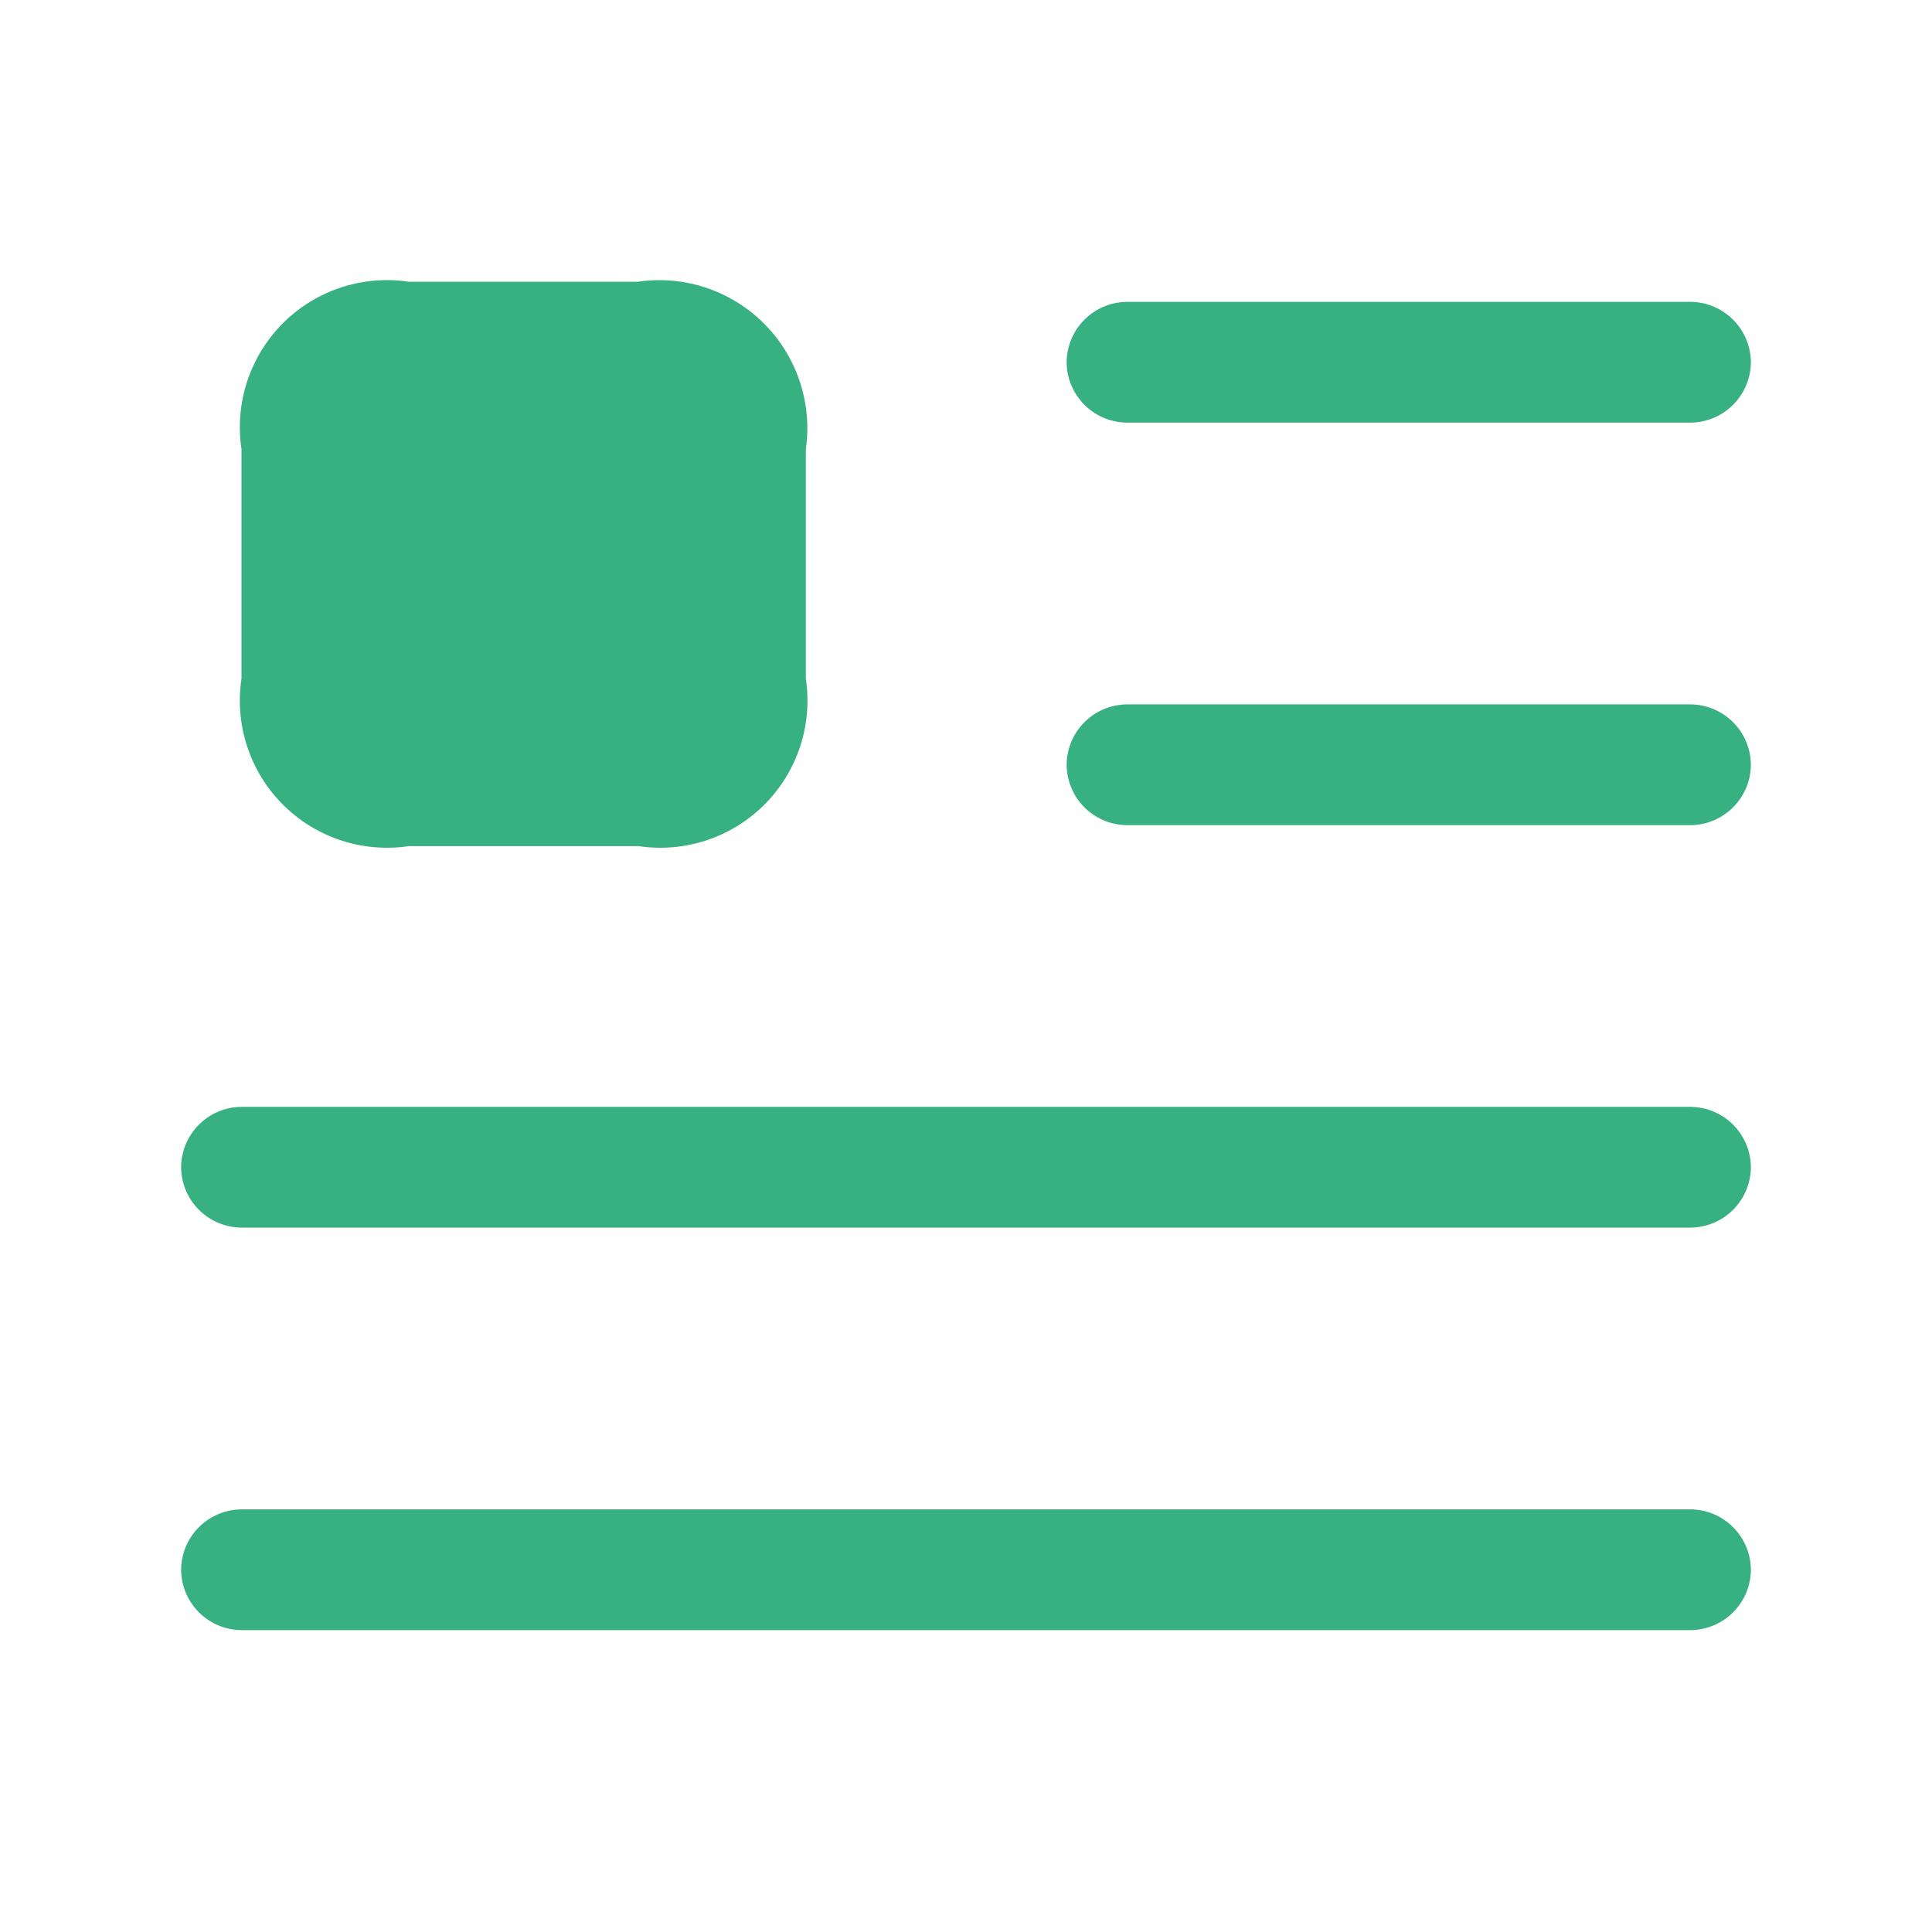 <svg xmlns="http://www.w3.org/2000/svg" width="32" height="32" viewBox="0 0 32 32">
  <g id="vuesax_bold_firstline" data-name="vuesax/bold/firstline" transform="translate(-492 -188)">
    <g id="firstline" transform="translate(492 188)">
      <path id="Vector" d="M10.333,2H1A1.007,1.007,0,0,1,0,1,1.007,1.007,0,0,1,1,0h9.333a1.007,1.007,0,0,1,1,1A1.007,1.007,0,0,1,10.333,2Z" transform="translate(17.667 5)" fill="#37b082"/>
      <path id="Vector-2" data-name="Vector" d="M10.333,2H1A1.007,1.007,0,0,1,0,1,1.007,1.007,0,0,1,1,0h9.333a1.007,1.007,0,0,1,1,1A1.007,1.007,0,0,1,10.333,2Z" transform="translate(17.667 11.667)" fill="#37b082"/>
      <path id="Vector-3" data-name="Vector" d="M25,2H1A1.007,1.007,0,0,1,0,1,1.007,1.007,0,0,1,1,0H25a1.007,1.007,0,0,1,1,1A1.007,1.007,0,0,1,25,2Z" transform="translate(3 18.333)" fill="#37b082"/>
      <path id="Vector-4" data-name="Vector" d="M25,2H1A1.007,1.007,0,0,1,0,1,1.007,1.007,0,0,1,1,0H25a1.007,1.007,0,0,1,1,1A1.007,1.007,0,0,1,25,2Z" transform="translate(3 25)" fill="#37b082"/>
      <path id="Vector-5" data-name="Vector" d="M6.56,0H2.773A2.437,2.437,0,0,0,0,2.773v3.8A2.437,2.437,0,0,0,2.773,9.347h3.8A2.437,2.437,0,0,0,9.347,6.573v-3.8A2.452,2.452,0,0,0,6.56,0Z" transform="translate(4 4.667)" fill="#37b082"/>
      <path id="Vector-6" data-name="Vector" d="M0,0H32V32H0Z" transform="translate(32 32) rotate(180)" fill="none" opacity="0"/>
    </g>
  </g>
</svg>
